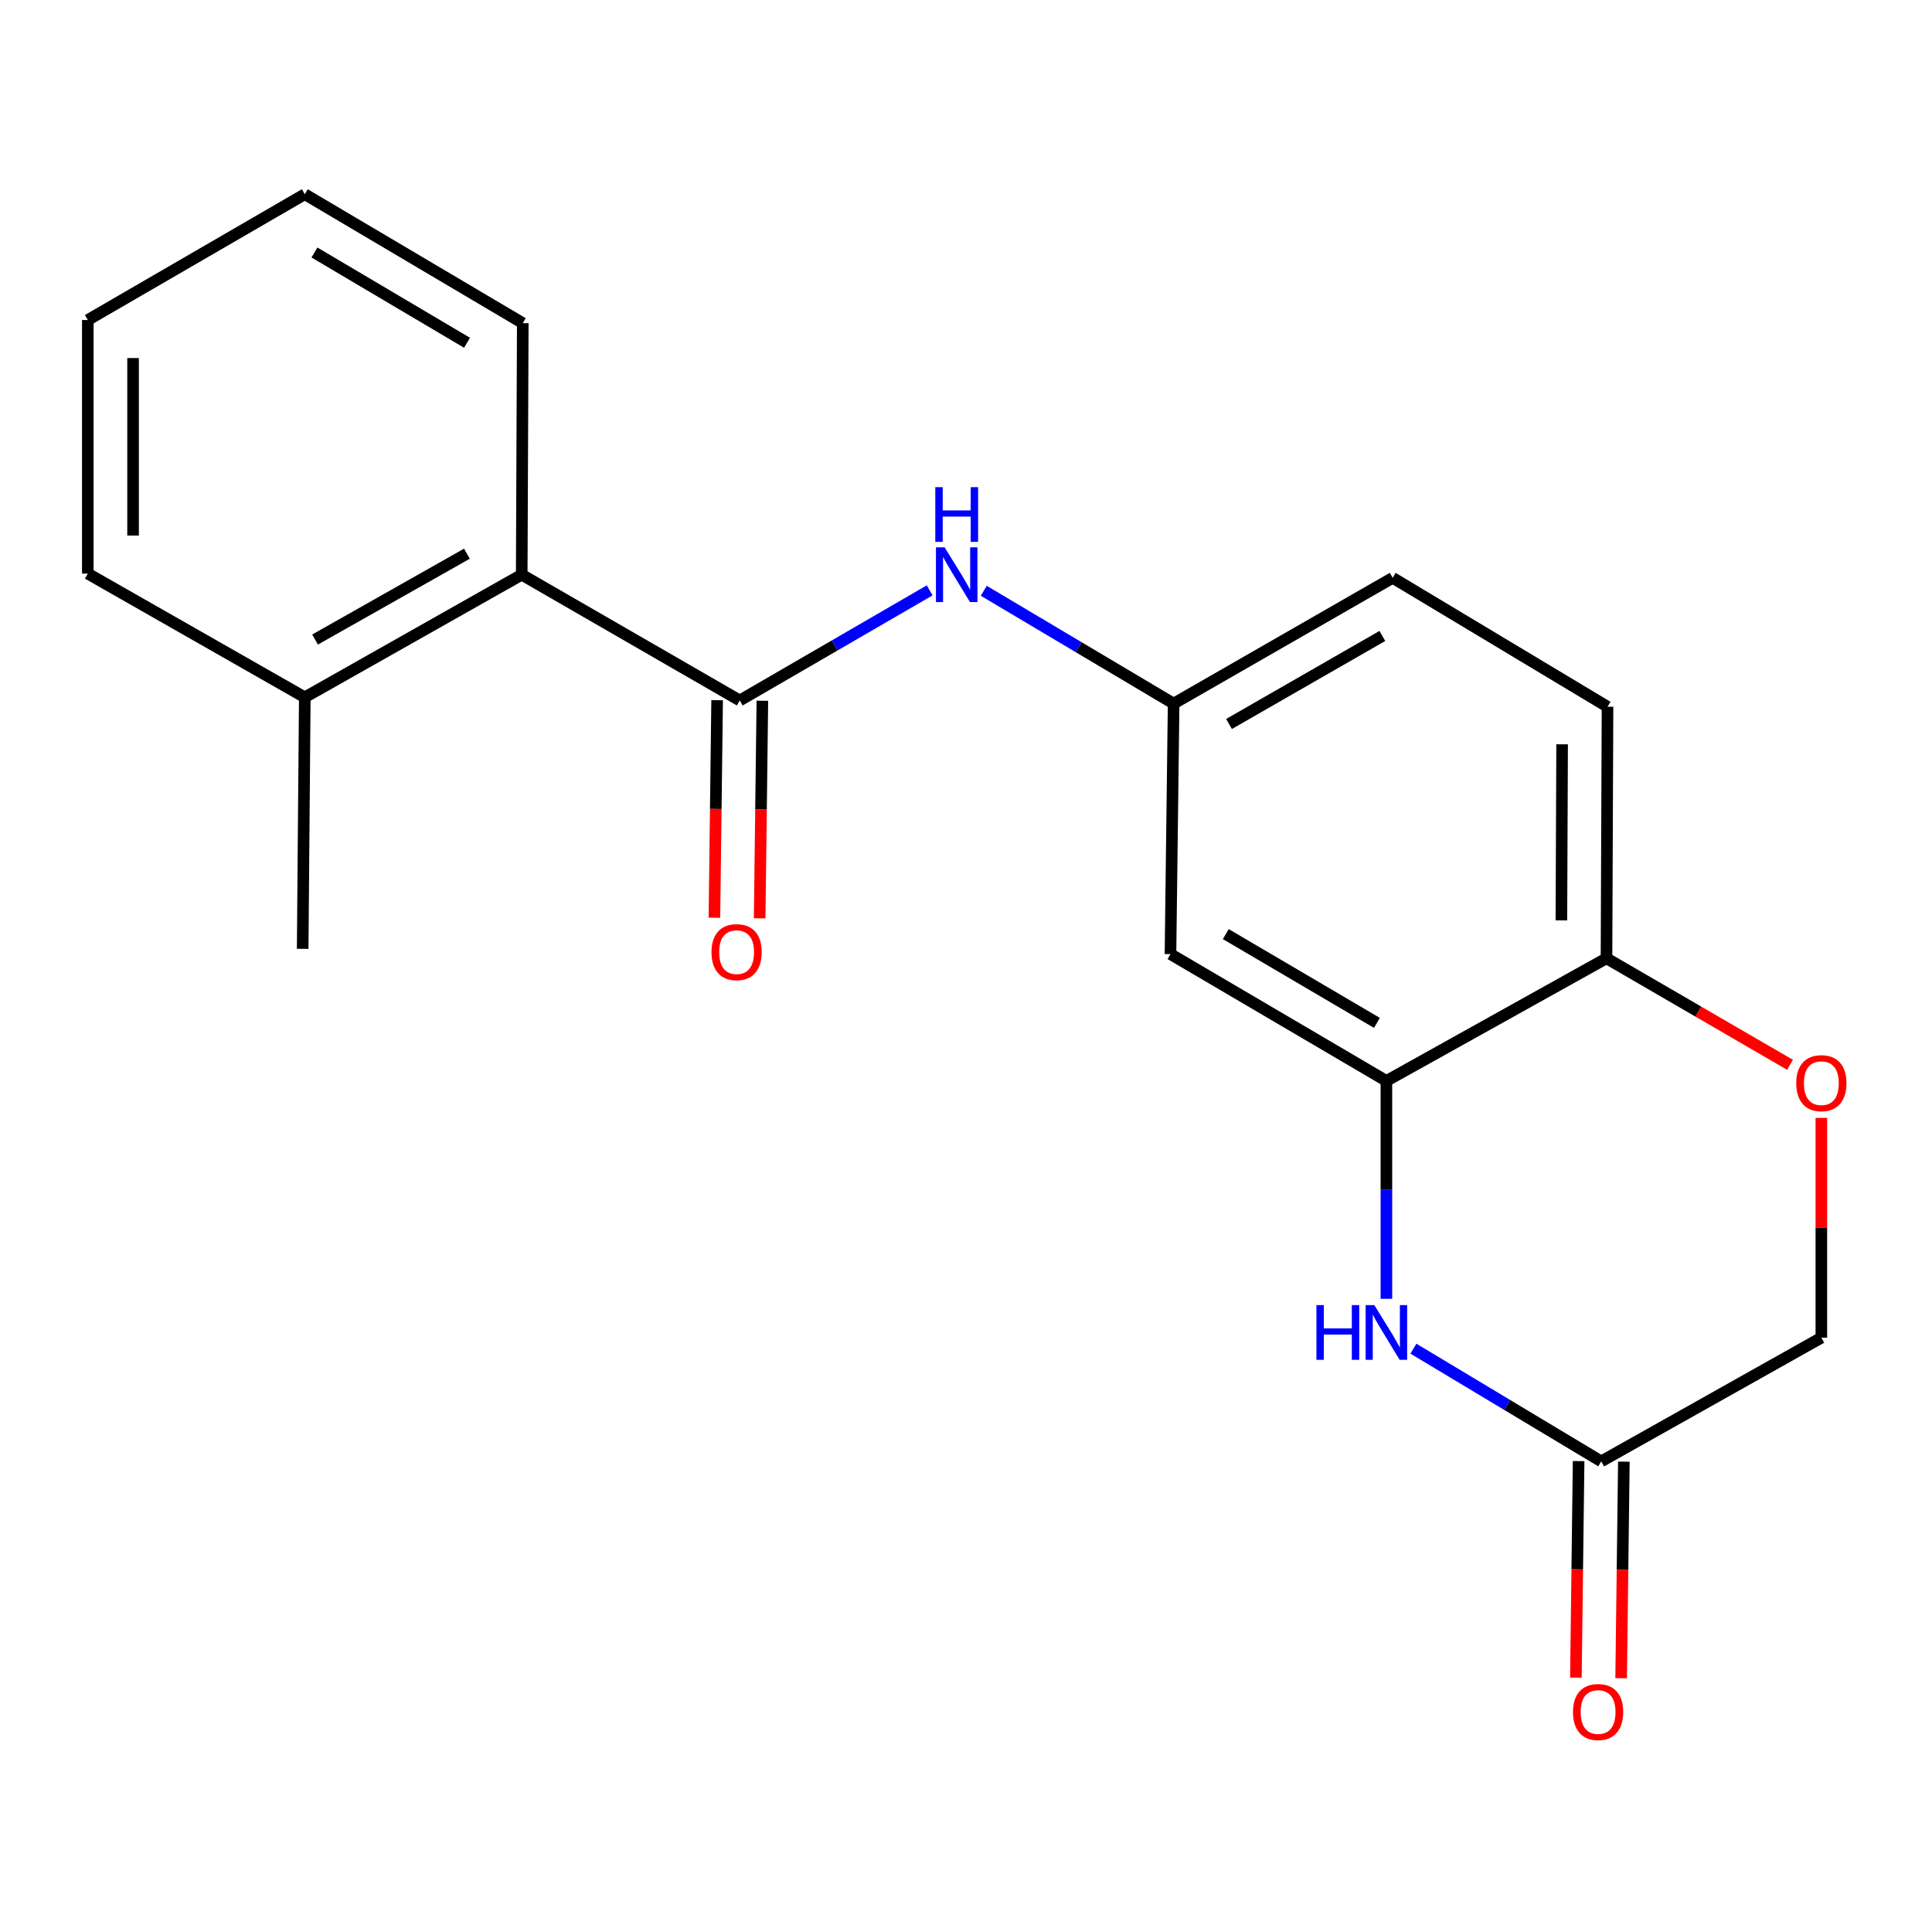 <?xml version='1.0' encoding='iso-8859-1'?>
<svg version='1.1' baseProfile='full'
              xmlns='http://www.w3.org/2000/svg'
                      xmlns:rdkit='http://www.rdkit.org/xml'
                      xmlns:xlink='http://www.w3.org/1999/xlink'
                  xml:space='preserve'
width='1000px' height='1000px' viewBox='0 0 1000 1000'>
<!-- END OF HEADER -->
<rect style='opacity:1.0;fill:#FFFFFF;stroke:none' width='1000' height='1000' x='0' y='0'> </rect>
<path class='bond-2' d='M 382.892,362.561 L 432.046,334.066' style='fill:none;fill-rule:evenodd;stroke:#000000;stroke-width:6px;stroke-linecap:butt;stroke-linejoin:miter;stroke-opacity:1' />
<path class='bond-2' d='M 432.046,334.066 L 481.2,305.57' style='fill:none;fill-rule:evenodd;stroke:#0000FF;stroke-width:6px;stroke-linecap:butt;stroke-linejoin:miter;stroke-opacity:1' />
<path class='bond-5' d='M 382.892,362.561 L 270.04,297.463' style='fill:none;fill-rule:evenodd;stroke:#000000;stroke-width:6px;stroke-linecap:butt;stroke-linejoin:miter;stroke-opacity:1' />
<path class='bond-9' d='M 371.182,362.415 L 370.479,418.72' style='fill:none;fill-rule:evenodd;stroke:#000000;stroke-width:6px;stroke-linecap:butt;stroke-linejoin:miter;stroke-opacity:1' />
<path class='bond-9' d='M 370.479,418.72 L 369.775,475.024' style='fill:none;fill-rule:evenodd;stroke:#FF0000;stroke-width:6px;stroke-linecap:butt;stroke-linejoin:miter;stroke-opacity:1' />
<path class='bond-9' d='M 394.602,362.708 L 393.899,419.012' style='fill:none;fill-rule:evenodd;stroke:#000000;stroke-width:6px;stroke-linecap:butt;stroke-linejoin:miter;stroke-opacity:1' />
<path class='bond-9' d='M 393.899,419.012 L 393.195,475.317' style='fill:none;fill-rule:evenodd;stroke:#FF0000;stroke-width:6px;stroke-linecap:butt;stroke-linejoin:miter;stroke-opacity:1' />
<path class='bond-0' d='M 717.597,672.266 L 717.597,615.875' style='fill:none;fill-rule:evenodd;stroke:#0000FF;stroke-width:6px;stroke-linecap:butt;stroke-linejoin:miter;stroke-opacity:1' />
<path class='bond-0' d='M 717.597,615.875 L 717.597,559.484' style='fill:none;fill-rule:evenodd;stroke:#000000;stroke-width:6px;stroke-linecap:butt;stroke-linejoin:miter;stroke-opacity:1' />
<path class='bond-3' d='M 731.579,698.071 L 780.188,727.238' style='fill:none;fill-rule:evenodd;stroke:#0000FF;stroke-width:6px;stroke-linecap:butt;stroke-linejoin:miter;stroke-opacity:1' />
<path class='bond-3' d='M 780.188,727.238 L 828.797,756.406' style='fill:none;fill-rule:evenodd;stroke:#000000;stroke-width:6px;stroke-linecap:butt;stroke-linejoin:miter;stroke-opacity:1' />
<path class='bond-1' d='M 717.597,559.484 L 605.838,493.839' style='fill:none;fill-rule:evenodd;stroke:#000000;stroke-width:6px;stroke-linecap:butt;stroke-linejoin:miter;stroke-opacity:1' />
<path class='bond-1' d='M 712.696,529.442 L 634.464,483.49' style='fill:none;fill-rule:evenodd;stroke:#000000;stroke-width:6px;stroke-linecap:butt;stroke-linejoin:miter;stroke-opacity:1' />
<path class='bond-21' d='M 717.597,559.484 L 831.517,496.012' style='fill:none;fill-rule:evenodd;stroke:#000000;stroke-width:6px;stroke-linecap:butt;stroke-linejoin:miter;stroke-opacity:1' />
<path class='bond-8' d='M 509.19,305.786 L 558.327,334.987' style='fill:none;fill-rule:evenodd;stroke:#0000FF;stroke-width:6px;stroke-linecap:butt;stroke-linejoin:miter;stroke-opacity:1' />
<path class='bond-8' d='M 558.327,334.987 L 607.465,364.188' style='fill:none;fill-rule:evenodd;stroke:#000000;stroke-width:6px;stroke-linecap:butt;stroke-linejoin:miter;stroke-opacity:1' />
<path class='bond-10' d='M 817.087,756.259 L 816.384,812.303' style='fill:none;fill-rule:evenodd;stroke:#000000;stroke-width:6px;stroke-linecap:butt;stroke-linejoin:miter;stroke-opacity:1' />
<path class='bond-10' d='M 816.384,812.303 L 815.681,868.348' style='fill:none;fill-rule:evenodd;stroke:#FF0000;stroke-width:6px;stroke-linecap:butt;stroke-linejoin:miter;stroke-opacity:1' />
<path class='bond-10' d='M 840.507,756.553 L 839.804,812.597' style='fill:none;fill-rule:evenodd;stroke:#000000;stroke-width:6px;stroke-linecap:butt;stroke-linejoin:miter;stroke-opacity:1' />
<path class='bond-10' d='M 839.804,812.597 L 839.101,868.642' style='fill:none;fill-rule:evenodd;stroke:#FF0000;stroke-width:6px;stroke-linecap:butt;stroke-linejoin:miter;stroke-opacity:1' />
<path class='bond-22' d='M 828.797,756.406 L 942.729,692.387' style='fill:none;fill-rule:evenodd;stroke:#000000;stroke-width:6px;stroke-linecap:butt;stroke-linejoin:miter;stroke-opacity:1' />
<path class='bond-4' d='M 926.515,551.152 L 879.016,523.582' style='fill:none;fill-rule:evenodd;stroke:#FF0000;stroke-width:6px;stroke-linecap:butt;stroke-linejoin:miter;stroke-opacity:1' />
<path class='bond-4' d='M 879.016,523.582 L 831.517,496.012' style='fill:none;fill-rule:evenodd;stroke:#000000;stroke-width:6px;stroke-linecap:butt;stroke-linejoin:miter;stroke-opacity:1' />
<path class='bond-11' d='M 942.729,578.619 L 942.729,635.503' style='fill:none;fill-rule:evenodd;stroke:#FF0000;stroke-width:6px;stroke-linecap:butt;stroke-linejoin:miter;stroke-opacity:1' />
<path class='bond-11' d='M 942.729,635.503 L 942.729,692.387' style='fill:none;fill-rule:evenodd;stroke:#000000;stroke-width:6px;stroke-linecap:butt;stroke-linejoin:miter;stroke-opacity:1' />
<path class='bond-12' d='M 270.04,297.463 L 157.76,360.935' style='fill:none;fill-rule:evenodd;stroke:#000000;stroke-width:6px;stroke-linecap:butt;stroke-linejoin:miter;stroke-opacity:1' />
<path class='bond-12' d='M 241.672,286.595 L 163.076,331.025' style='fill:none;fill-rule:evenodd;stroke:#000000;stroke-width:6px;stroke-linecap:butt;stroke-linejoin:miter;stroke-opacity:1' />
<path class='bond-15' d='M 270.04,297.463 L 270.586,167.266' style='fill:none;fill-rule:evenodd;stroke:#000000;stroke-width:6px;stroke-linecap:butt;stroke-linejoin:miter;stroke-opacity:1' />
<path class='bond-6' d='M 605.838,493.839 L 607.465,364.188' style='fill:none;fill-rule:evenodd;stroke:#000000;stroke-width:6px;stroke-linecap:butt;stroke-linejoin:miter;stroke-opacity:1' />
<path class='bond-7' d='M 831.517,496.012 L 832.05,365.814' style='fill:none;fill-rule:evenodd;stroke:#000000;stroke-width:6px;stroke-linecap:butt;stroke-linejoin:miter;stroke-opacity:1' />
<path class='bond-7' d='M 808.175,476.386 L 808.549,385.248' style='fill:none;fill-rule:evenodd;stroke:#000000;stroke-width:6px;stroke-linecap:butt;stroke-linejoin:miter;stroke-opacity:1' />
<path class='bond-14' d='M 607.465,364.188 L 720.85,299.089' style='fill:none;fill-rule:evenodd;stroke:#000000;stroke-width:6px;stroke-linecap:butt;stroke-linejoin:miter;stroke-opacity:1' />
<path class='bond-14' d='M 636.134,374.735 L 715.504,329.166' style='fill:none;fill-rule:evenodd;stroke:#000000;stroke-width:6px;stroke-linecap:butt;stroke-linejoin:miter;stroke-opacity:1' />
<path class='bond-16' d='M 157.76,360.935 L 156.667,491.119' style='fill:none;fill-rule:evenodd;stroke:#000000;stroke-width:6px;stroke-linecap:butt;stroke-linejoin:miter;stroke-opacity:1' />
<path class='bond-17' d='M 157.76,360.935 L 45.455,296.903' style='fill:none;fill-rule:evenodd;stroke:#000000;stroke-width:6px;stroke-linecap:butt;stroke-linejoin:miter;stroke-opacity:1' />
<path class='bond-13' d='M 832.05,365.814 L 720.85,299.089' style='fill:none;fill-rule:evenodd;stroke:#000000;stroke-width:6px;stroke-linecap:butt;stroke-linejoin:miter;stroke-opacity:1' />
<path class='bond-18' d='M 270.586,167.266 L 157.76,100.528' style='fill:none;fill-rule:evenodd;stroke:#000000;stroke-width:6px;stroke-linecap:butt;stroke-linejoin:miter;stroke-opacity:1' />
<path class='bond-18' d='M 241.738,177.414 L 162.76,130.697' style='fill:none;fill-rule:evenodd;stroke:#000000;stroke-width:6px;stroke-linecap:butt;stroke-linejoin:miter;stroke-opacity:1' />
<path class='bond-20' d='M 45.455,296.903 L 45.455,165.639' style='fill:none;fill-rule:evenodd;stroke:#000000;stroke-width:6px;stroke-linecap:butt;stroke-linejoin:miter;stroke-opacity:1' />
<path class='bond-20' d='M 68.876,277.214 L 68.876,185.329' style='fill:none;fill-rule:evenodd;stroke:#000000;stroke-width:6px;stroke-linecap:butt;stroke-linejoin:miter;stroke-opacity:1' />
<path class='bond-19' d='M 157.76,100.528 L 45.455,165.639' style='fill:none;fill-rule:evenodd;stroke:#000000;stroke-width:6px;stroke-linecap:butt;stroke-linejoin:miter;stroke-opacity:1' />
<path  class='atom-1' d='M 681.377 675.521
L 685.217 675.521
L 685.217 687.561
L 699.697 687.561
L 699.697 675.521
L 703.537 675.521
L 703.537 703.841
L 699.697 703.841
L 699.697 690.761
L 685.217 690.761
L 685.217 703.841
L 681.377 703.841
L 681.377 675.521
' fill='#0000FF'/>
<path  class='atom-1' d='M 711.337 675.521
L 720.617 690.521
Q 721.537 692.001, 723.017 694.681
Q 724.497 697.361, 724.577 697.521
L 724.577 675.521
L 728.337 675.521
L 728.337 703.841
L 724.457 703.841
L 714.497 687.441
Q 713.337 685.521, 712.097 683.321
Q 710.897 681.121, 710.537 680.441
L 710.537 703.841
L 706.857 703.841
L 706.857 675.521
L 711.337 675.521
' fill='#0000FF'/>
<path  class='atom-3' d='M 488.925 283.303
L 498.205 298.303
Q 499.125 299.783, 500.605 302.463
Q 502.085 305.143, 502.165 305.303
L 502.165 283.303
L 505.925 283.303
L 505.925 311.623
L 502.045 311.623
L 492.085 295.223
Q 490.925 293.303, 489.685 291.103
Q 488.485 288.903, 488.125 288.223
L 488.125 311.623
L 484.445 311.623
L 484.445 283.303
L 488.925 283.303
' fill='#0000FF'/>
<path  class='atom-3' d='M 484.105 252.151
L 487.945 252.151
L 487.945 264.191
L 502.425 264.191
L 502.425 252.151
L 506.265 252.151
L 506.265 280.471
L 502.425 280.471
L 502.425 267.391
L 487.945 267.391
L 487.945 280.471
L 484.105 280.471
L 484.105 252.151
' fill='#0000FF'/>
<path  class='atom-5' d='M 929.729 560.644
Q 929.729 553.844, 933.089 550.044
Q 936.449 546.244, 942.729 546.244
Q 949.009 546.244, 952.369 550.044
Q 955.729 553.844, 955.729 560.644
Q 955.729 567.524, 952.329 571.444
Q 948.929 575.324, 942.729 575.324
Q 936.489 575.324, 933.089 571.444
Q 929.729 567.564, 929.729 560.644
M 942.729 572.124
Q 947.049 572.124, 949.369 569.244
Q 951.729 566.324, 951.729 560.644
Q 951.729 555.084, 949.369 552.284
Q 947.049 549.444, 942.729 549.444
Q 938.409 549.444, 936.049 552.244
Q 933.729 555.044, 933.729 560.644
Q 933.729 566.364, 936.049 569.244
Q 938.409 572.124, 942.729 572.124
' fill='#FF0000'/>
<path  class='atom-10' d='M 368.266 492.826
Q 368.266 486.026, 371.626 482.226
Q 374.986 478.426, 381.266 478.426
Q 387.546 478.426, 390.906 482.226
Q 394.266 486.026, 394.266 492.826
Q 394.266 499.706, 390.866 503.626
Q 387.466 507.506, 381.266 507.506
Q 375.026 507.506, 371.626 503.626
Q 368.266 499.746, 368.266 492.826
M 381.266 504.306
Q 385.586 504.306, 387.906 501.426
Q 390.266 498.506, 390.266 492.826
Q 390.266 487.266, 387.906 484.466
Q 385.586 481.626, 381.266 481.626
Q 376.946 481.626, 374.586 484.426
Q 372.266 487.226, 372.266 492.826
Q 372.266 498.546, 374.586 501.426
Q 376.946 504.306, 381.266 504.306
' fill='#FF0000'/>
<path  class='atom-11' d='M 814.171 886.136
Q 814.171 879.336, 817.531 875.536
Q 820.891 871.736, 827.171 871.736
Q 833.451 871.736, 836.811 875.536
Q 840.171 879.336, 840.171 886.136
Q 840.171 893.016, 836.771 896.936
Q 833.371 900.816, 827.171 900.816
Q 820.931 900.816, 817.531 896.936
Q 814.171 893.056, 814.171 886.136
M 827.171 897.616
Q 831.491 897.616, 833.811 894.736
Q 836.171 891.816, 836.171 886.136
Q 836.171 880.576, 833.811 877.776
Q 831.491 874.936, 827.171 874.936
Q 822.851 874.936, 820.491 877.736
Q 818.171 880.536, 818.171 886.136
Q 818.171 891.856, 820.491 894.736
Q 822.851 897.616, 827.171 897.616
' fill='#FF0000'/>
</svg>
